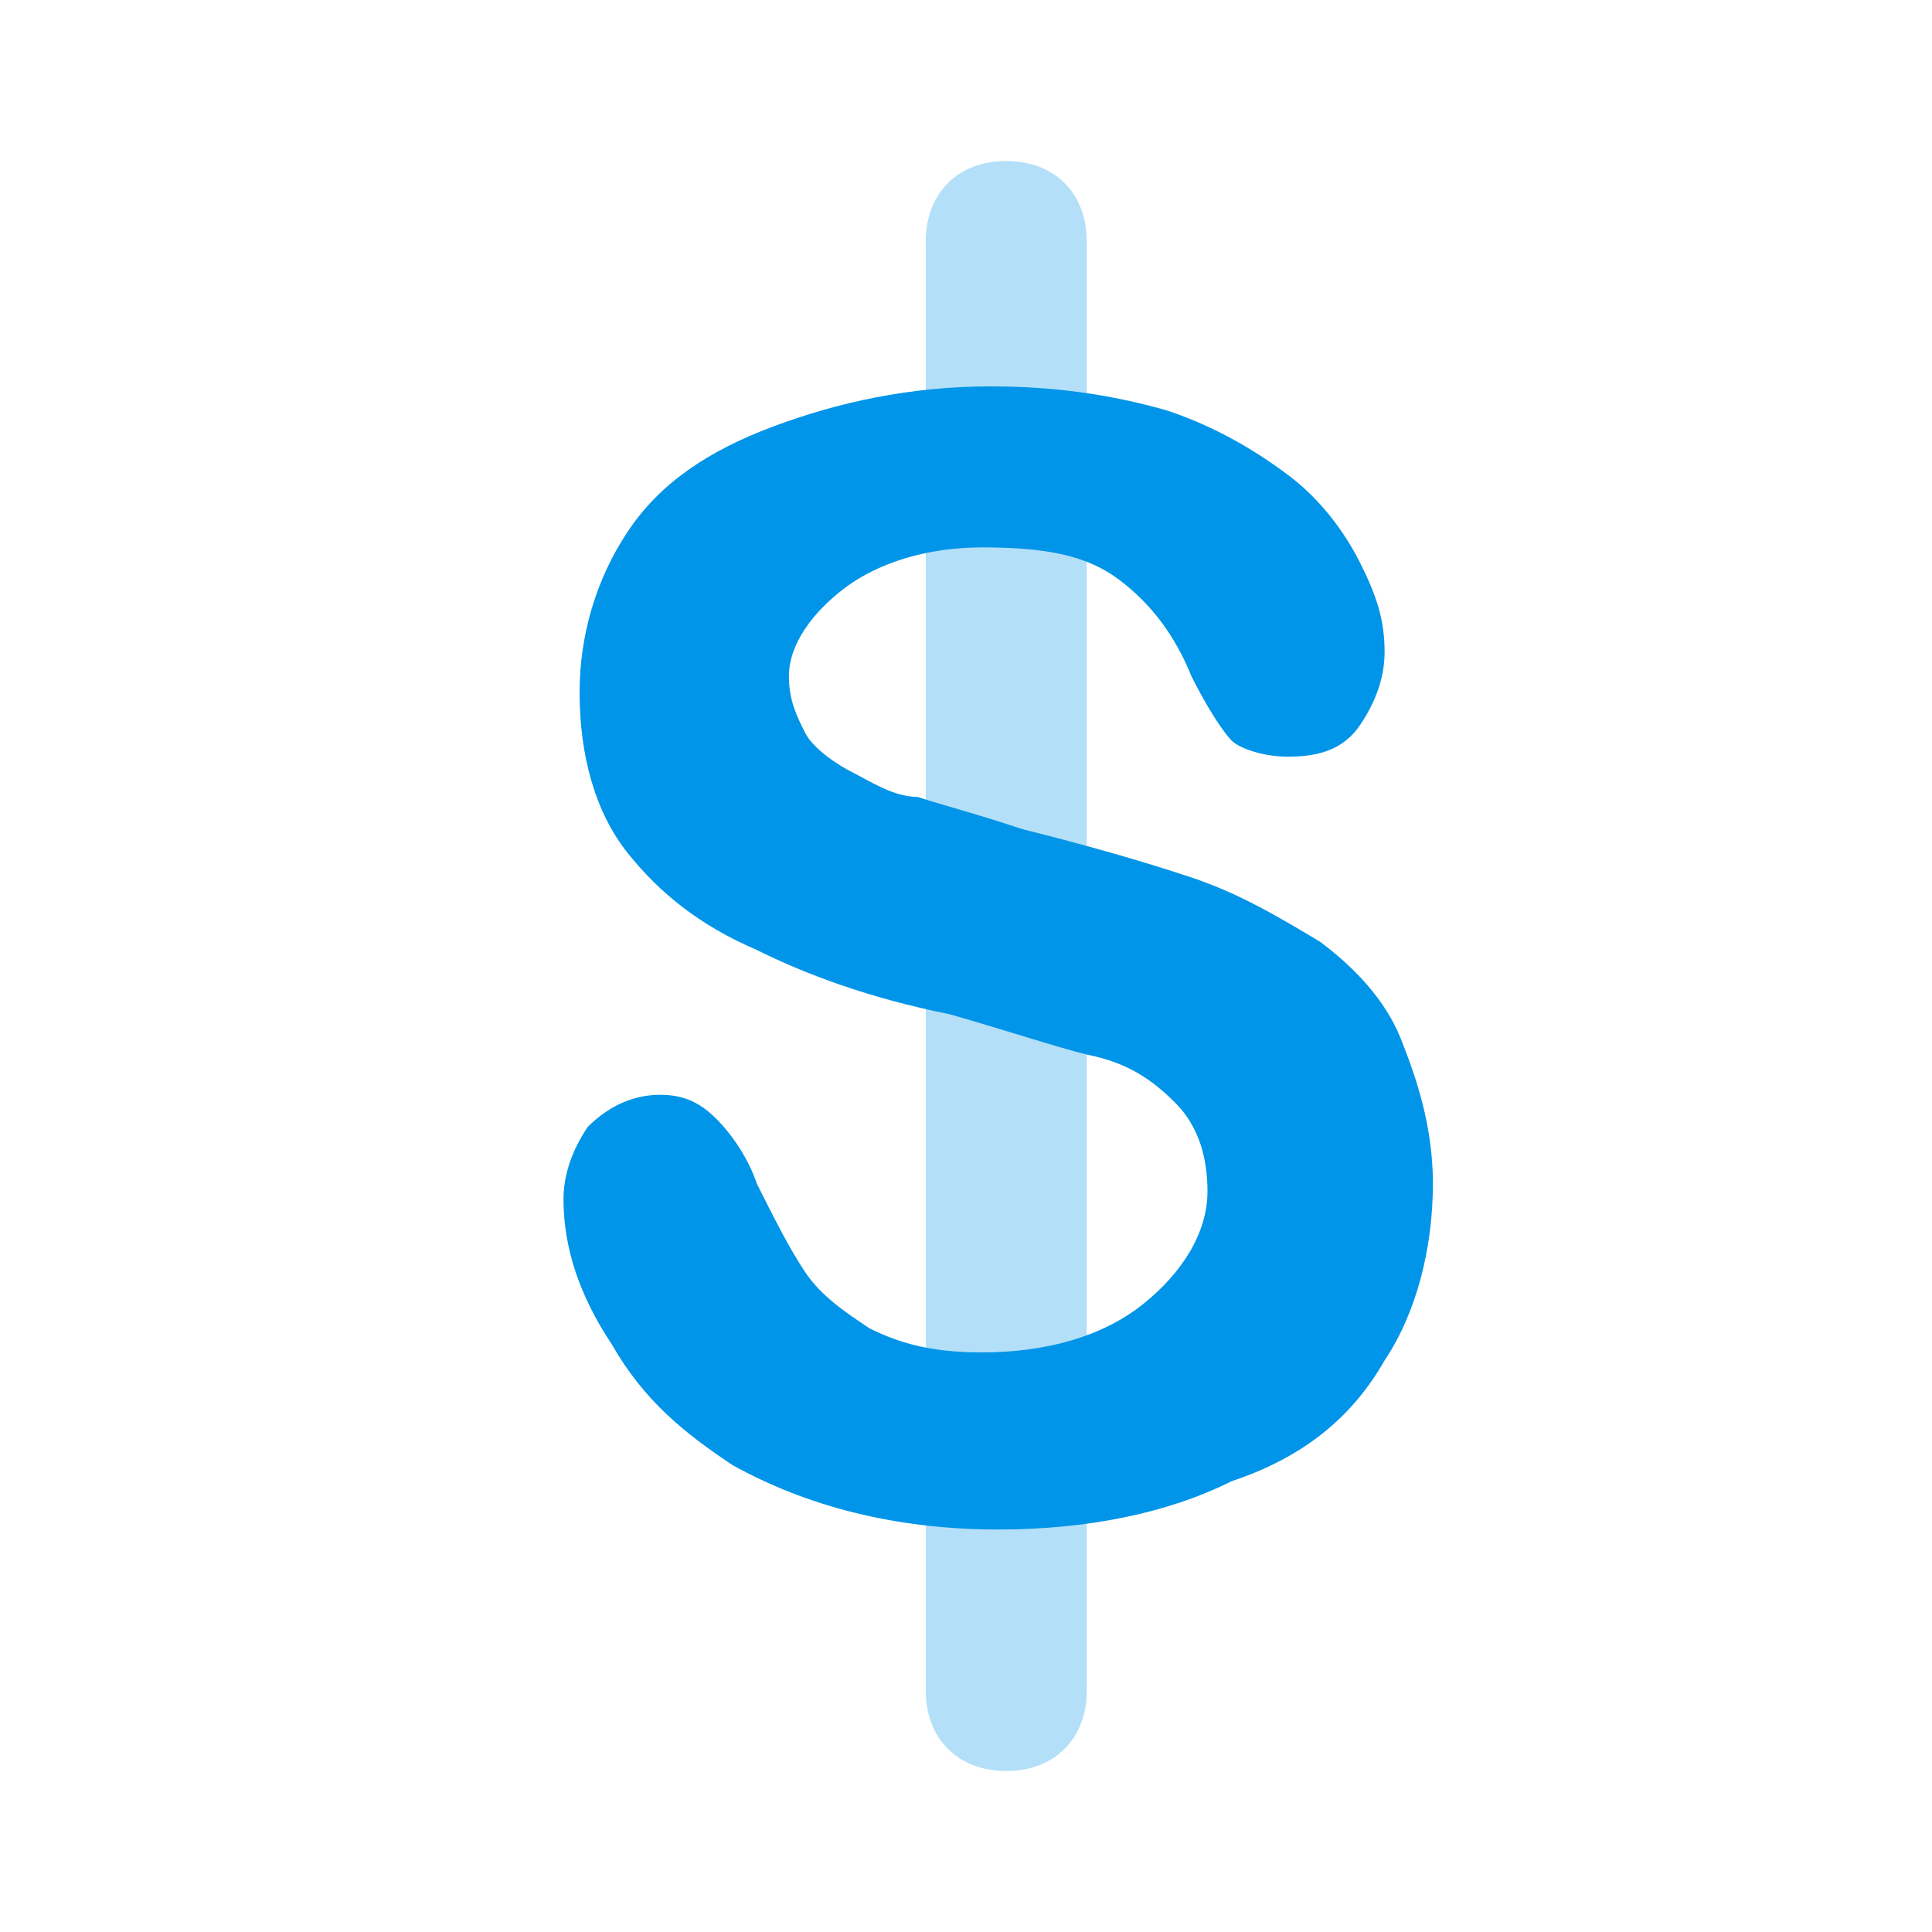 <svg width="24" height="24" viewBox="0 0 24 24" fill="none" xmlns="http://www.w3.org/2000/svg">
<path opacity="0.3" d="M12.5 22C11.9 22 11.5 21.6 11.5 21V3C11.5 2.4 11.9 2 12.5 2C13.1 2 13.5 2.4 13.5 3V21C13.5 21.6 13.1 22 12.5 22Z" fill="#0095e8"/>
<path d="M17.8 14.7C17.8 15.5 17.6 16.3 17.2 16.9C16.8 17.6 16.2 18.1 15.3 18.4C14.5 18.8 13.5 19 12.4 19C11.1 19 10 18.7 9.1 18.2C8.5 17.8 8 17.4 7.6 16.7C7.2 16.1 7 15.5 7 14.9C7 14.6 7.1 14.3 7.3 14C7.5 13.8 7.8 13.6 8.2 13.6C8.5 13.6 8.7 13.7 8.9 13.9C9.1 14.1 9.3 14.4 9.4 14.7C9.6 15.1 9.8 15.5 10 15.8C10.2 16.1 10.5 16.3 10.8 16.5C11.2 16.7 11.6 16.8 12.2 16.8C13 16.8 13.7 16.6 14.2 16.2C14.7 15.8 15 15.3 15 14.8C15 14.4 14.9 14 14.6 13.7C14.3 13.4 14 13.2 13.5 13.1C13.1 13 12.5 12.8 11.8 12.6C10.8 12.4 10 12.1 9.4 11.8C8.7 11.5 8.2 11.1 7.8 10.6C7.4 10.1 7.2 9.4 7.2 8.6C7.2 7.9 7.4 7.2 7.8 6.6C8.2 6 8.8 5.6 9.6 5.3C10.4 5 11.3 4.8 12.3 4.8C13.1 4.8 13.8 4.9 14.5 5.1C15.1 5.3 15.6 5.6 16 5.9C16.4 6.2 16.7 6.6 16.9 7C17.1 7.4 17.2 7.7 17.2 8.1C17.2 8.4 17.1 8.7 16.9 9C16.7 9.3 16.4 9.4 16 9.4C15.7 9.4 15.4 9.3 15.3 9.2C15.2 9.1 15 8.8 14.8 8.4C14.6 7.9 14.3 7.5 13.9 7.2C13.5 6.9 13 6.8 12.2 6.8C11.5 6.8 10.9 7 10.5 7.3C10.1 7.6 9.8 8 9.8 8.4C9.8 8.7 9.9 8.9 10 9.1C10.1 9.3 10.4 9.5 10.6 9.6C10.8 9.7 11.1 9.9 11.4 9.9C11.7 10 12.1 10.1 12.7 10.3C13.5 10.5 14.2 10.7 14.8 10.9C15.4 11.1 15.9 11.4 16.4 11.7C16.8 12 17.2 12.4 17.4 12.9C17.6 13.4 17.8 14 17.8 14.7Z" fill="#0095e8"/>
</svg>
